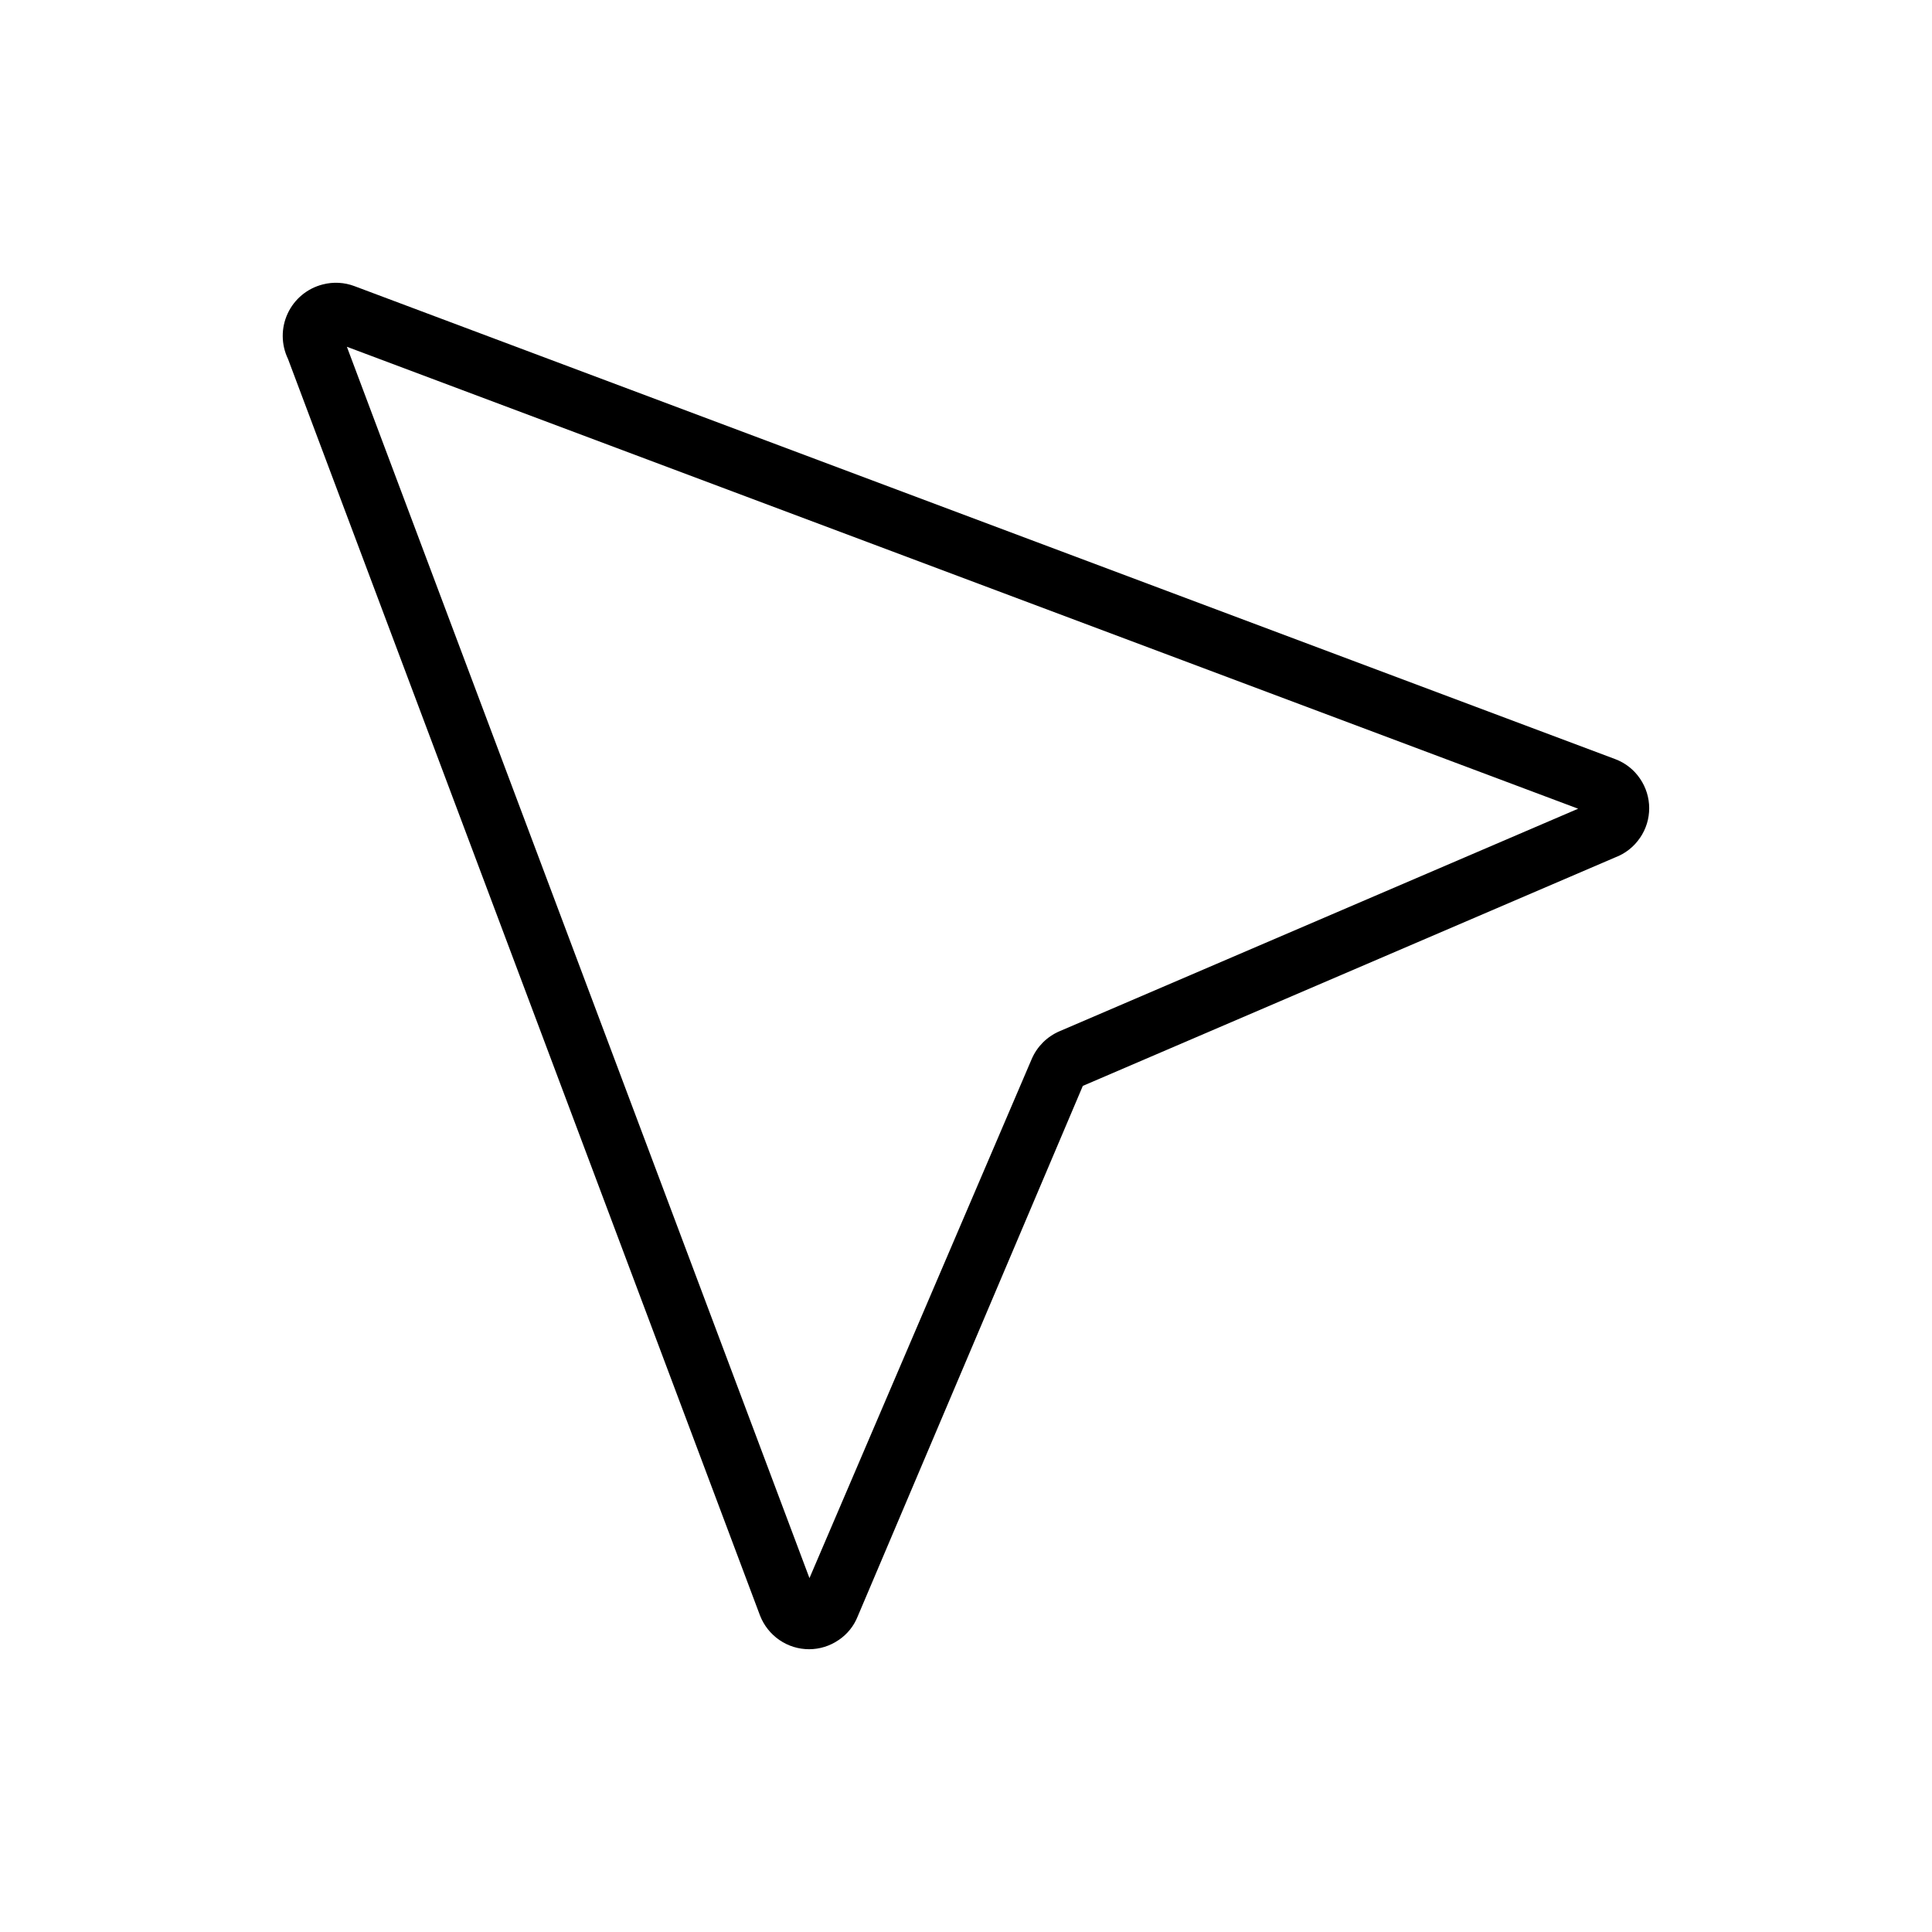 <?xml version="1.0" encoding="UTF-8"?>
<!-- Uploaded to: SVG Find, www.svgrepo.com, Generator: SVG Find Mixer Tools -->
<svg fill="#000000" width="800px" height="800px" version="1.1" viewBox="144 144 512 512" xmlns="http://www.w3.org/2000/svg">
 <path d="m578.61 366.06c3.273-4.754 3.258-11.035-0.031-15.777-1.594-2.332-3.871-4.113-6.519-5.106l-334.1-125.34c-2.688-1.02-5.625-1.18-8.41-0.461-4.098 1.031-7.512 3.852-9.301 7.68s-1.762 8.258 0.074 12.062l125.09 333.01c1.023 2.629 2.812 4.891 5.133 6.488 4.75 3.269 11.027 3.258 15.762-0.031 2.242-1.52 3.981-3.676 4.981-6.195l59.672-140.62 141.08-60.547c2.668-1.004 4.961-2.809 6.562-5.164zm-153.86 51.246 0.004-0.004c-3.281 1.418-5.898 4.027-7.32 7.305l-58.918 137.61-122.59-326.32 326.3 122.42z"/>
</svg>